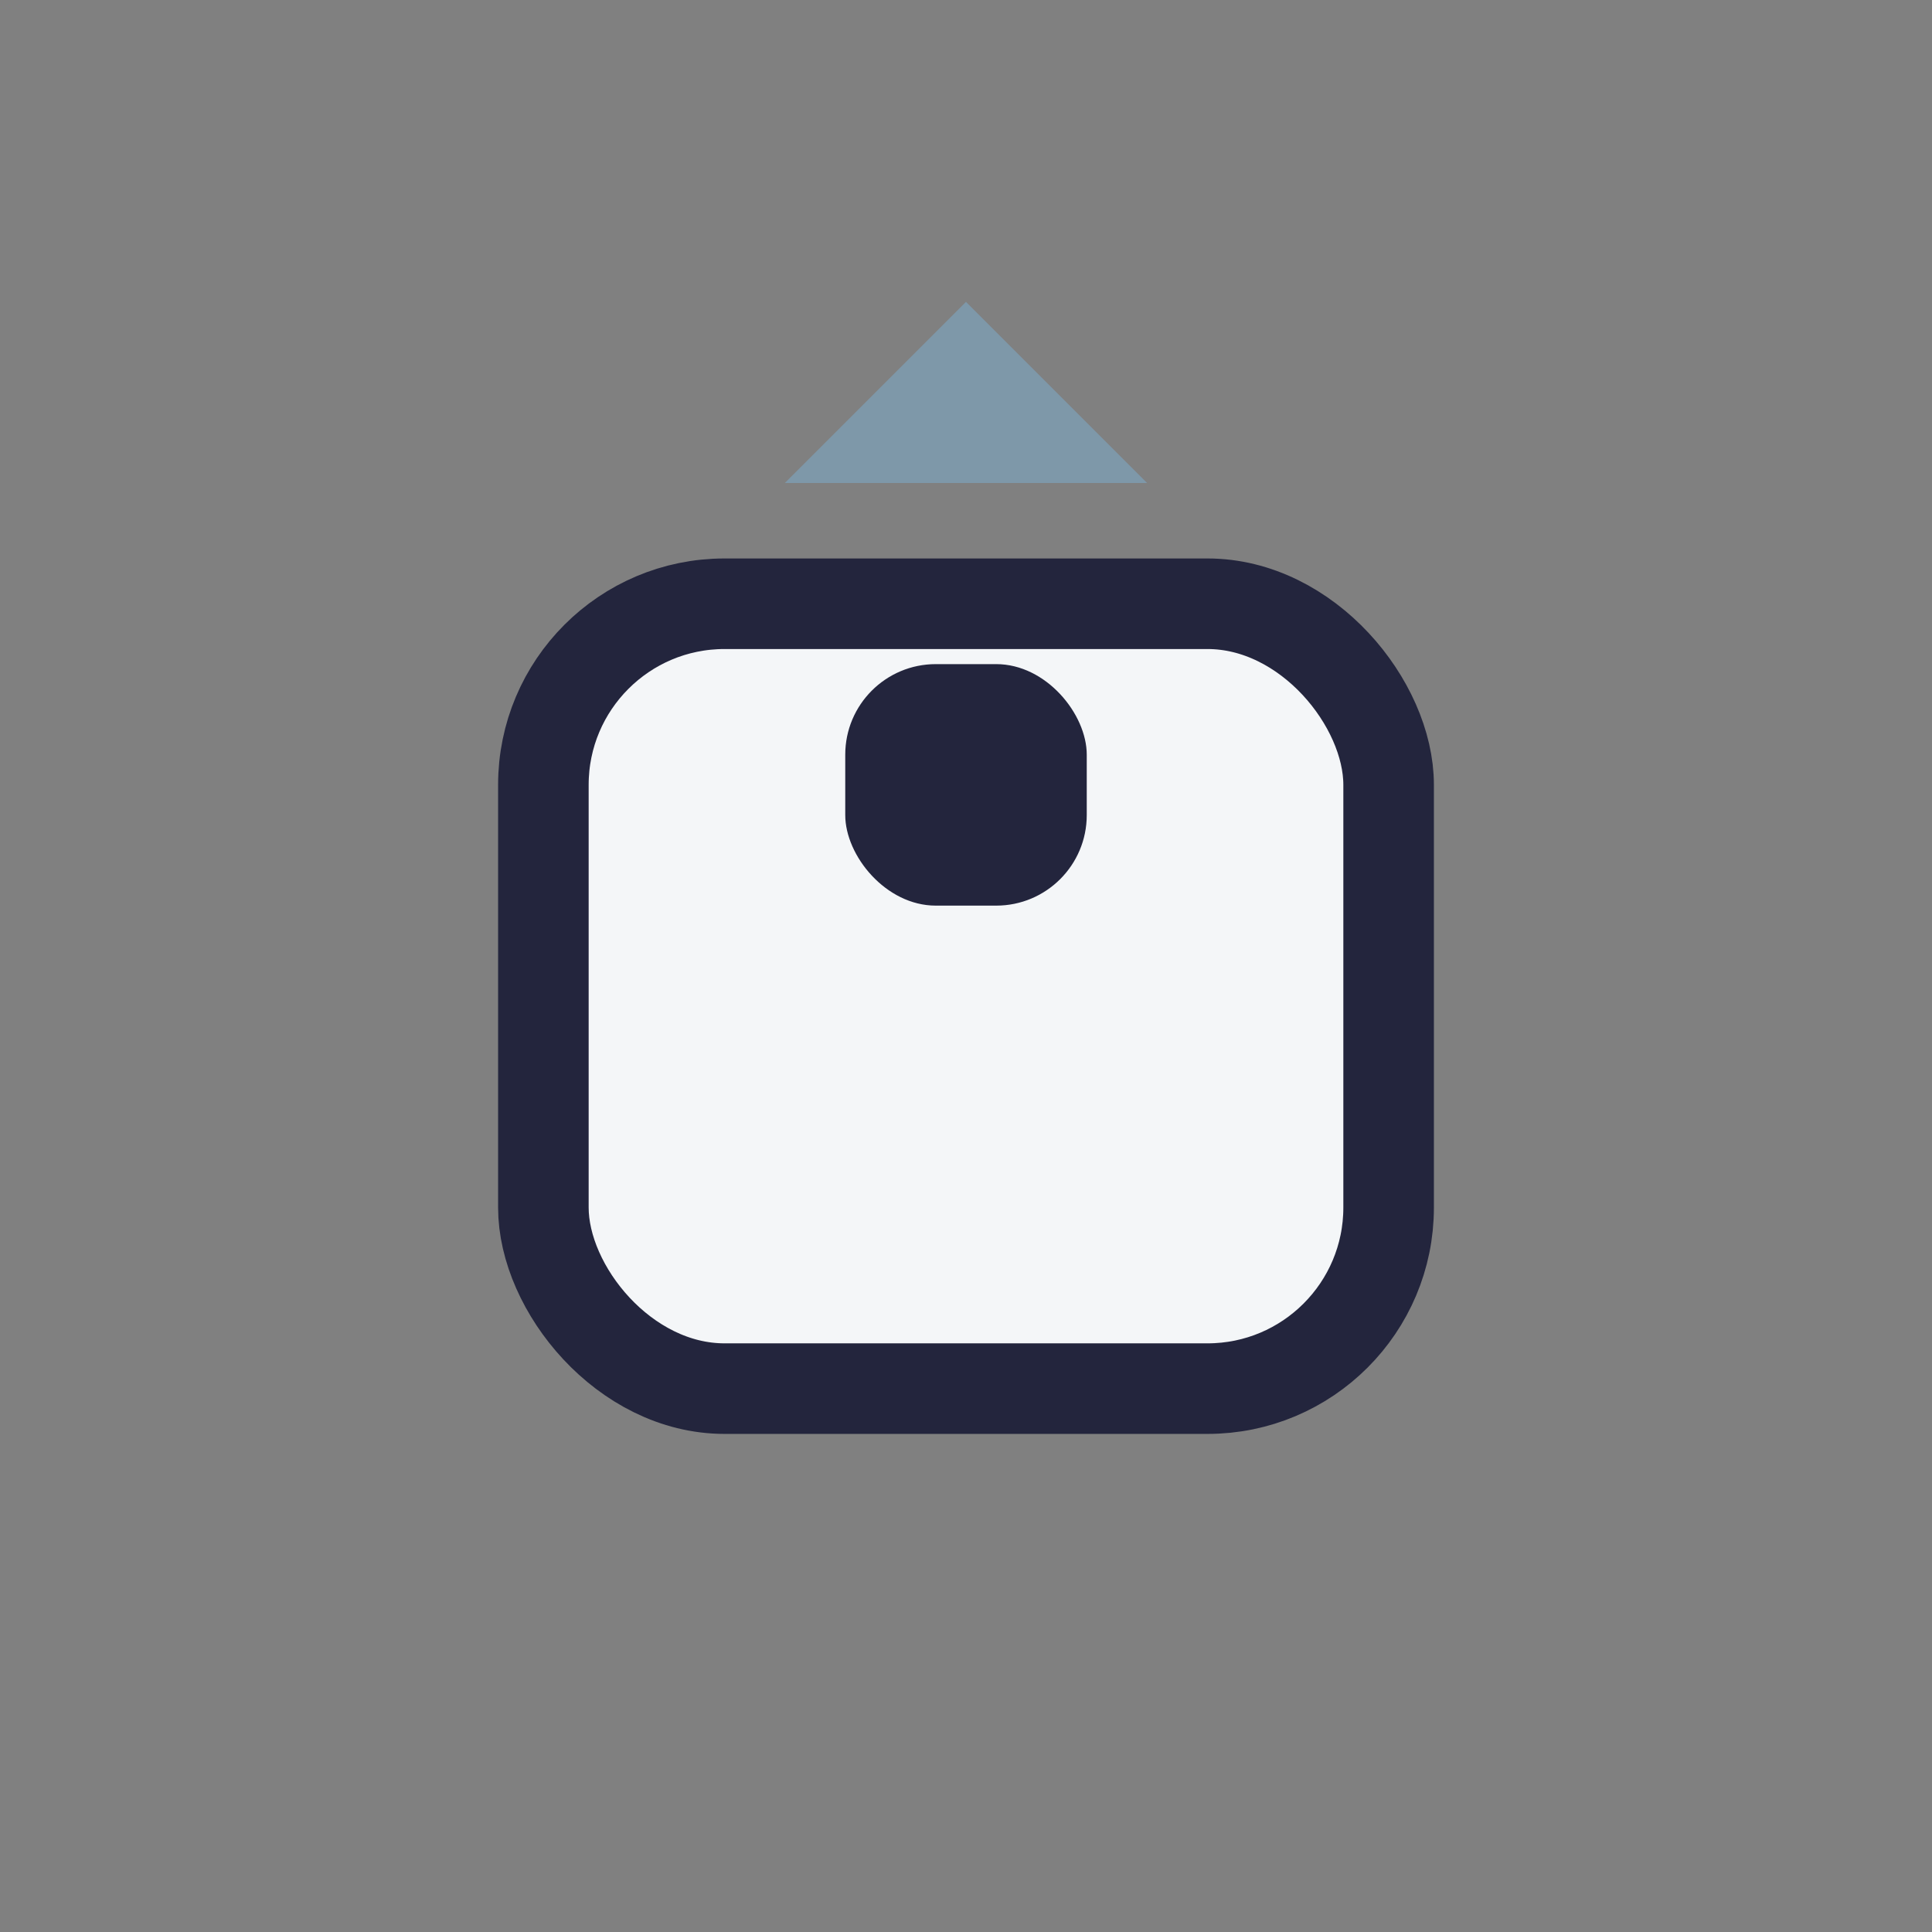 <?xml version="1.0" encoding="UTF-8"?>
<svg xmlns="http://www.w3.org/2000/svg" width="32" height="32" viewBox="0 0 32 32"><rect x="0" y="0" width="32" height="32" fill="#808080" stroke="none"/><rect x="9" y="10" width="14" height="13" rx="3" fill="#F4F6F8" stroke="#23253D" stroke-width="1.5"/><polygon points="13,8 16,5 19,8" fill="#7E98A9"/><rect x="14" y="11" width="4" height="4" rx="1.5" fill="#23253D"/></svg>